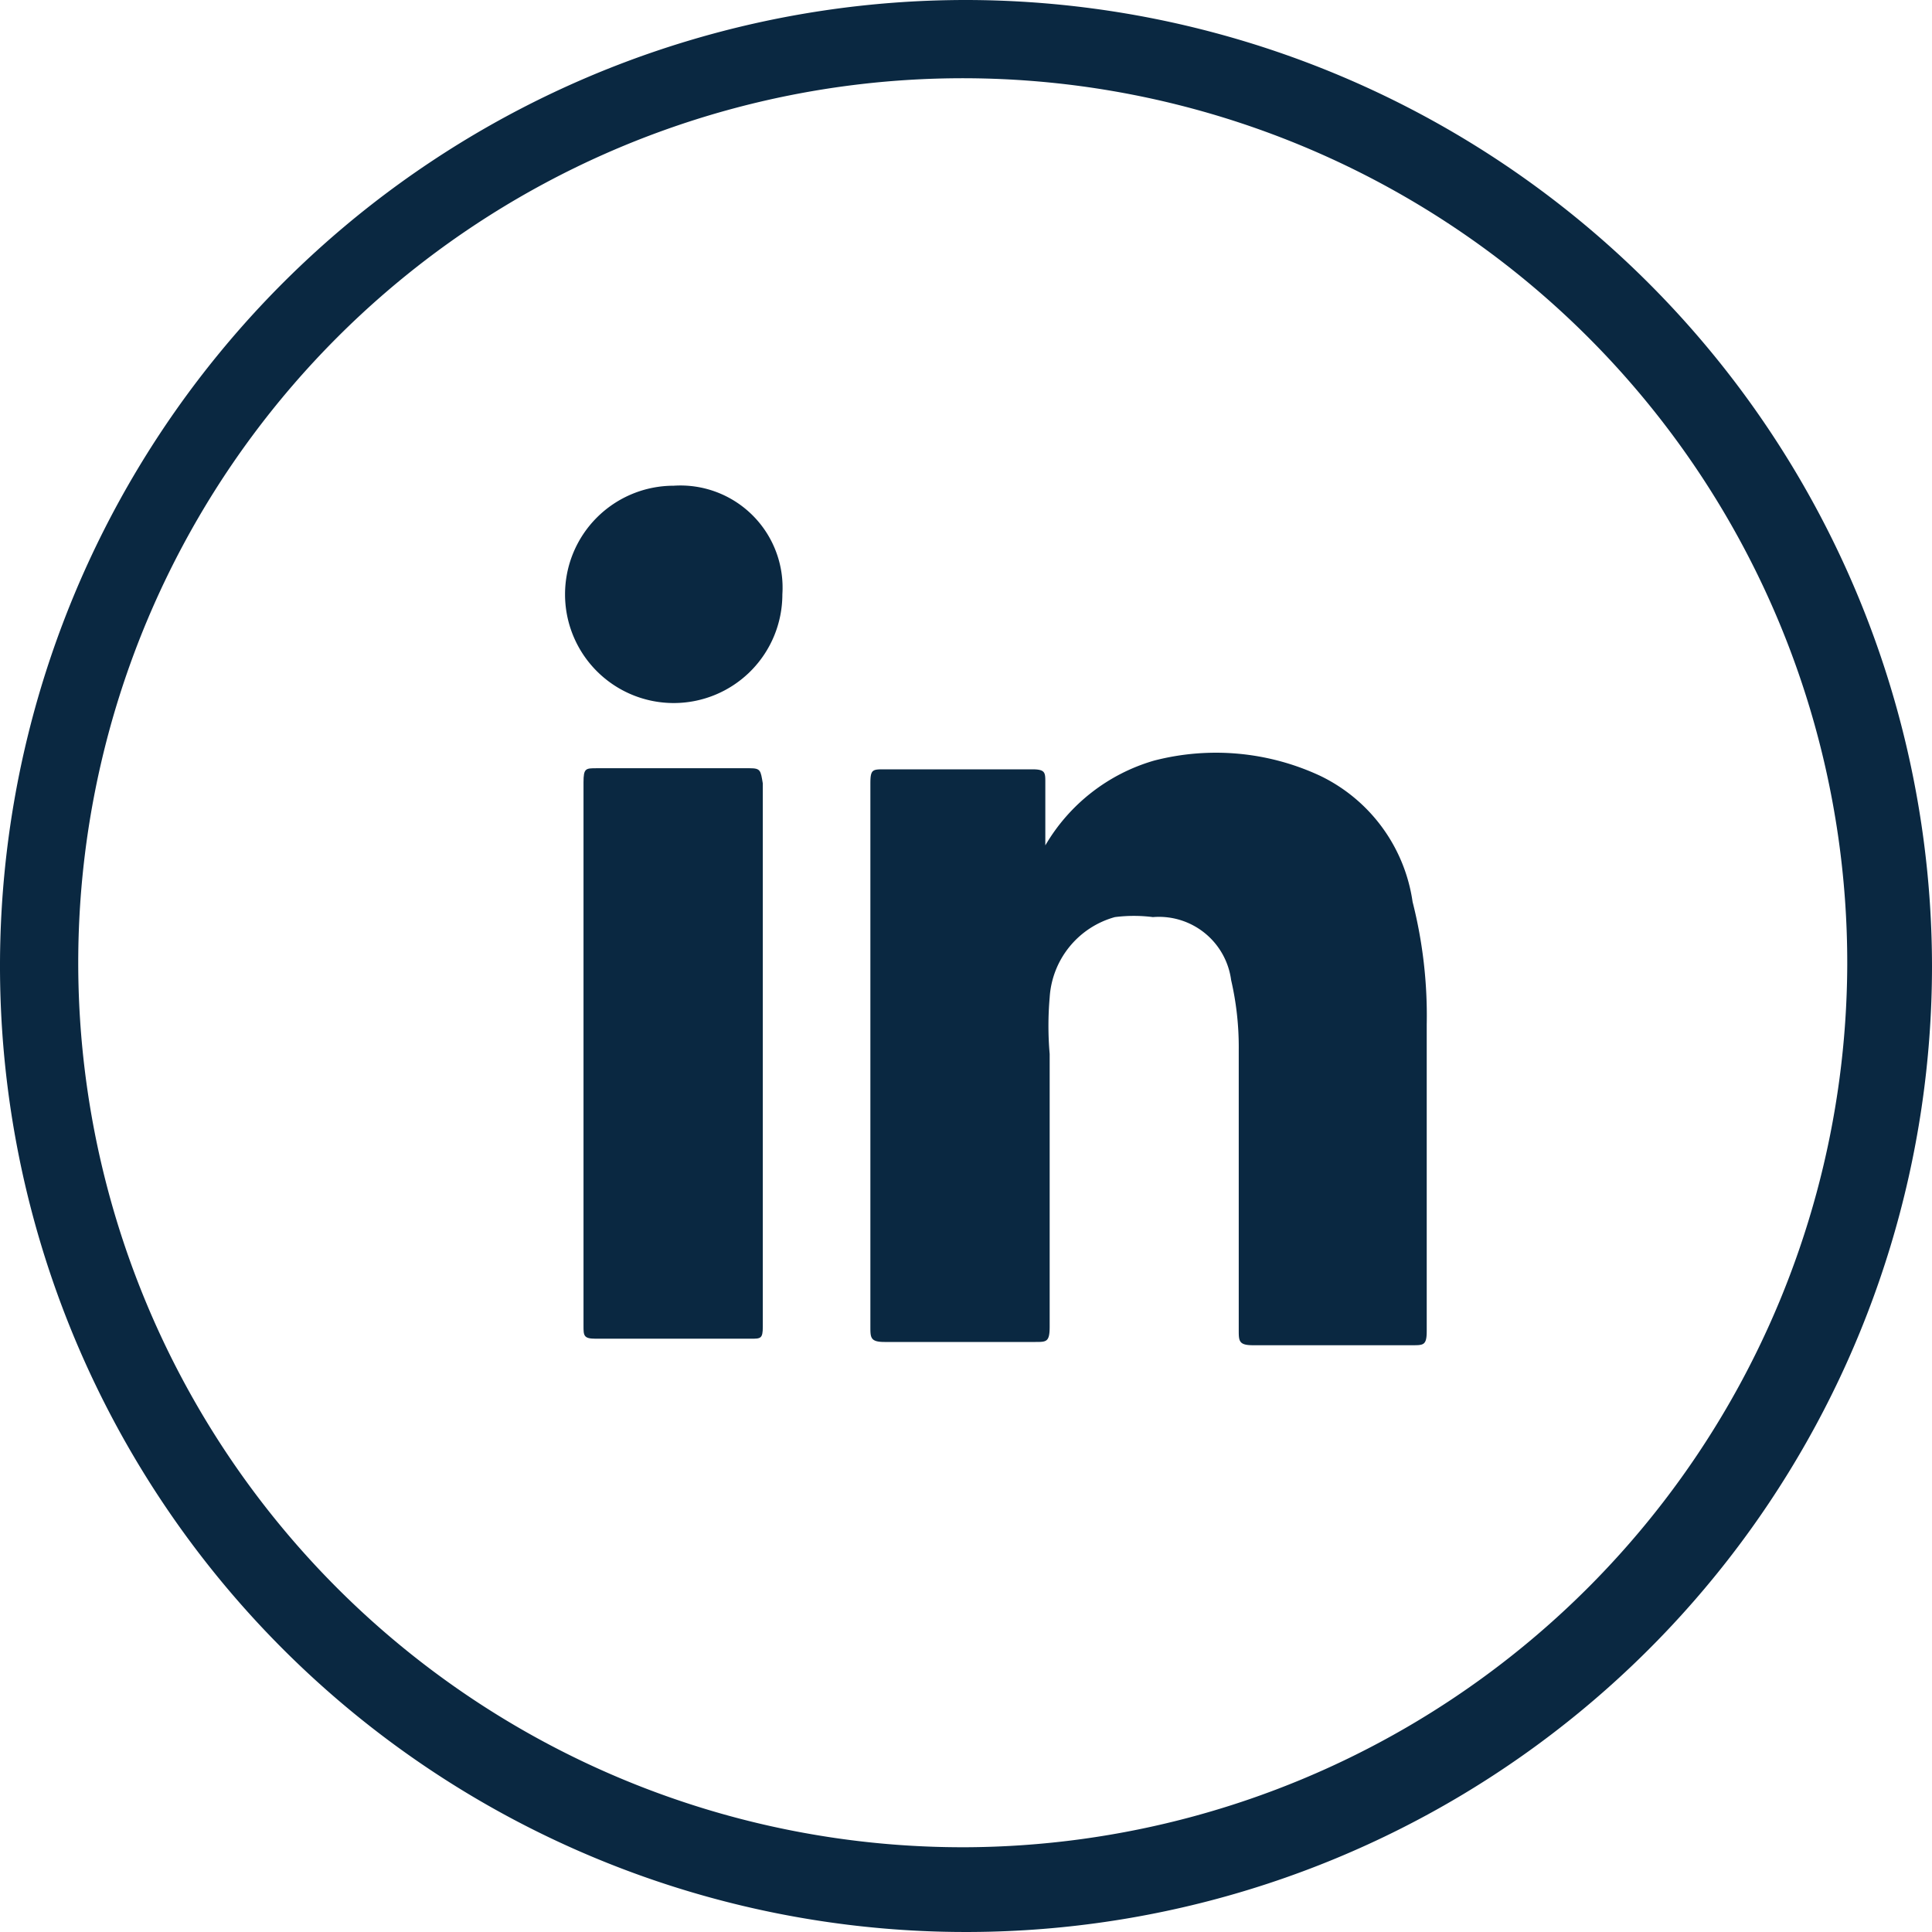 <svg xmlns="http://www.w3.org/2000/svg" viewBox="0 0 17.78 17.78"><defs><style>.cls-1{fill:#0a2841;}</style></defs><title>Asset 13</title><g id="Layer_2" data-name="Layer 2"><g id="Layer_1-2" data-name="Layer 1"><path class="cls-1" d="M13,8.3a1.53,1.53,0,0,0-.85-1.16A2.27,2.27,0,0,0,10.62,7a1.71,1.71,0,0,0-1,.78V7.2c0-.09,0-.12-.12-.12H8.14c-.11,0-.13,0-.13.13v5c0,.1,0,.14.13.14H9.53c.1,0,.13,0,.13-.14,0-.84,0-1.67,0-2.51a3,3,0,0,1,0-.52.82.82,0,0,1,.6-.74,1.38,1.38,0,0,1,.35,0,.67.67,0,0,1,.72.58,2.73,2.73,0,0,1,.07.64c0,.86,0,1.72,0,2.58,0,.1,0,.14.13.14H13c.1,0,.13,0,.13-.13V9.43A4.25,4.25,0,0,0,13,8.3Z"/><path class="cls-1" d="M6.9,7.07H5.49c-.1,0-.12,0-.12.13v5c0,.09,0,.12.11.12H6.91c.09,0,.11,0,.11-.11v-5C7,7.09,7,7.07,6.9,7.07Z"/><path class="cls-1" d="M6.2,4.47a1,1,0,1,0,1,1A.94.94,0,0,0,6.2,4.47Z"/><path class="cls-1" d="M8.89,0a8.89,8.89,0,1,0,8.89,8.89A8.9,8.9,0,0,0,8.89,0Zm0,17A8.14,8.14,0,1,1,17,8.88,8.15,8.15,0,0,1,8.89,17Z"/></g></g></svg>